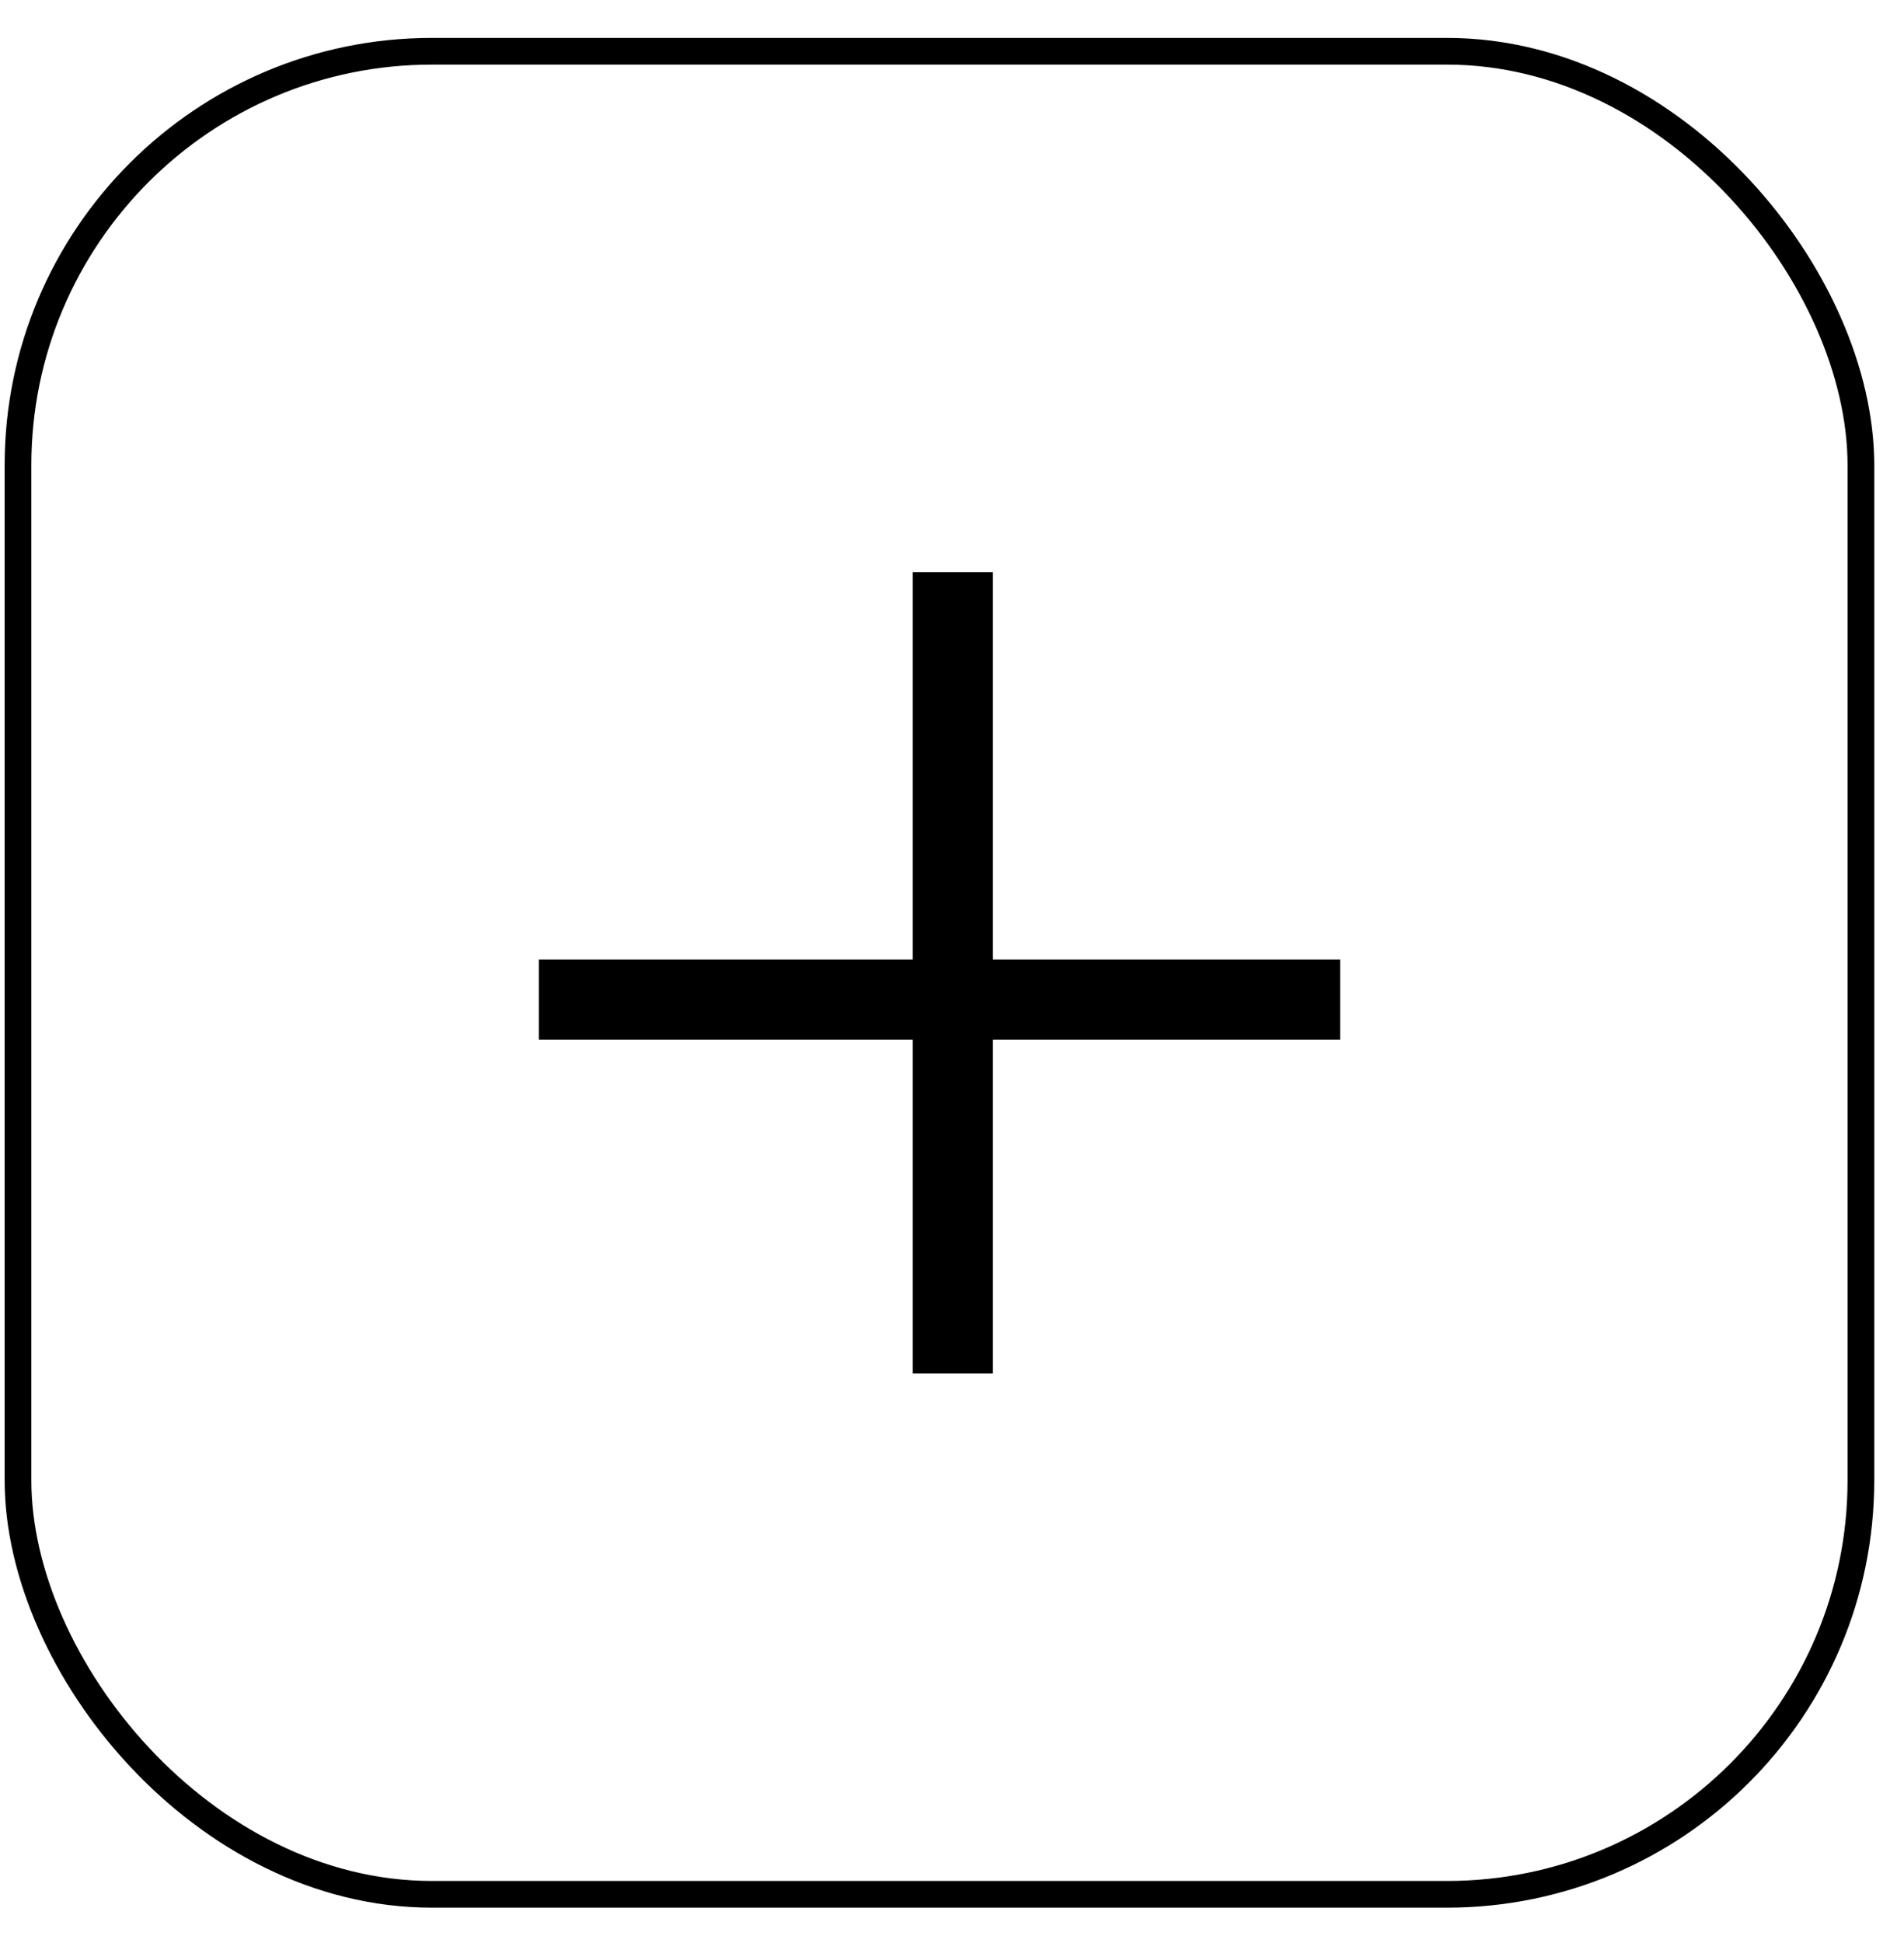 <svg width="49" height="50" viewBox="0 0 49 50" fill="none" xmlns="http://www.w3.org/2000/svg">
<rect x="0.463" y="1.319" width="47.428" height="47.428" rx="10.654" stroke="black" stroke-width="0.687"/>
<path d="M13.867 25.721H34.488" stroke="black" stroke-width="2.062"/>
<path fill-rule="evenodd" clip-rule="evenodd" d="M25.552 14.724L25.552 35.345H23.49L23.49 14.724L25.552 14.724Z" fill="black"/>
</svg>
